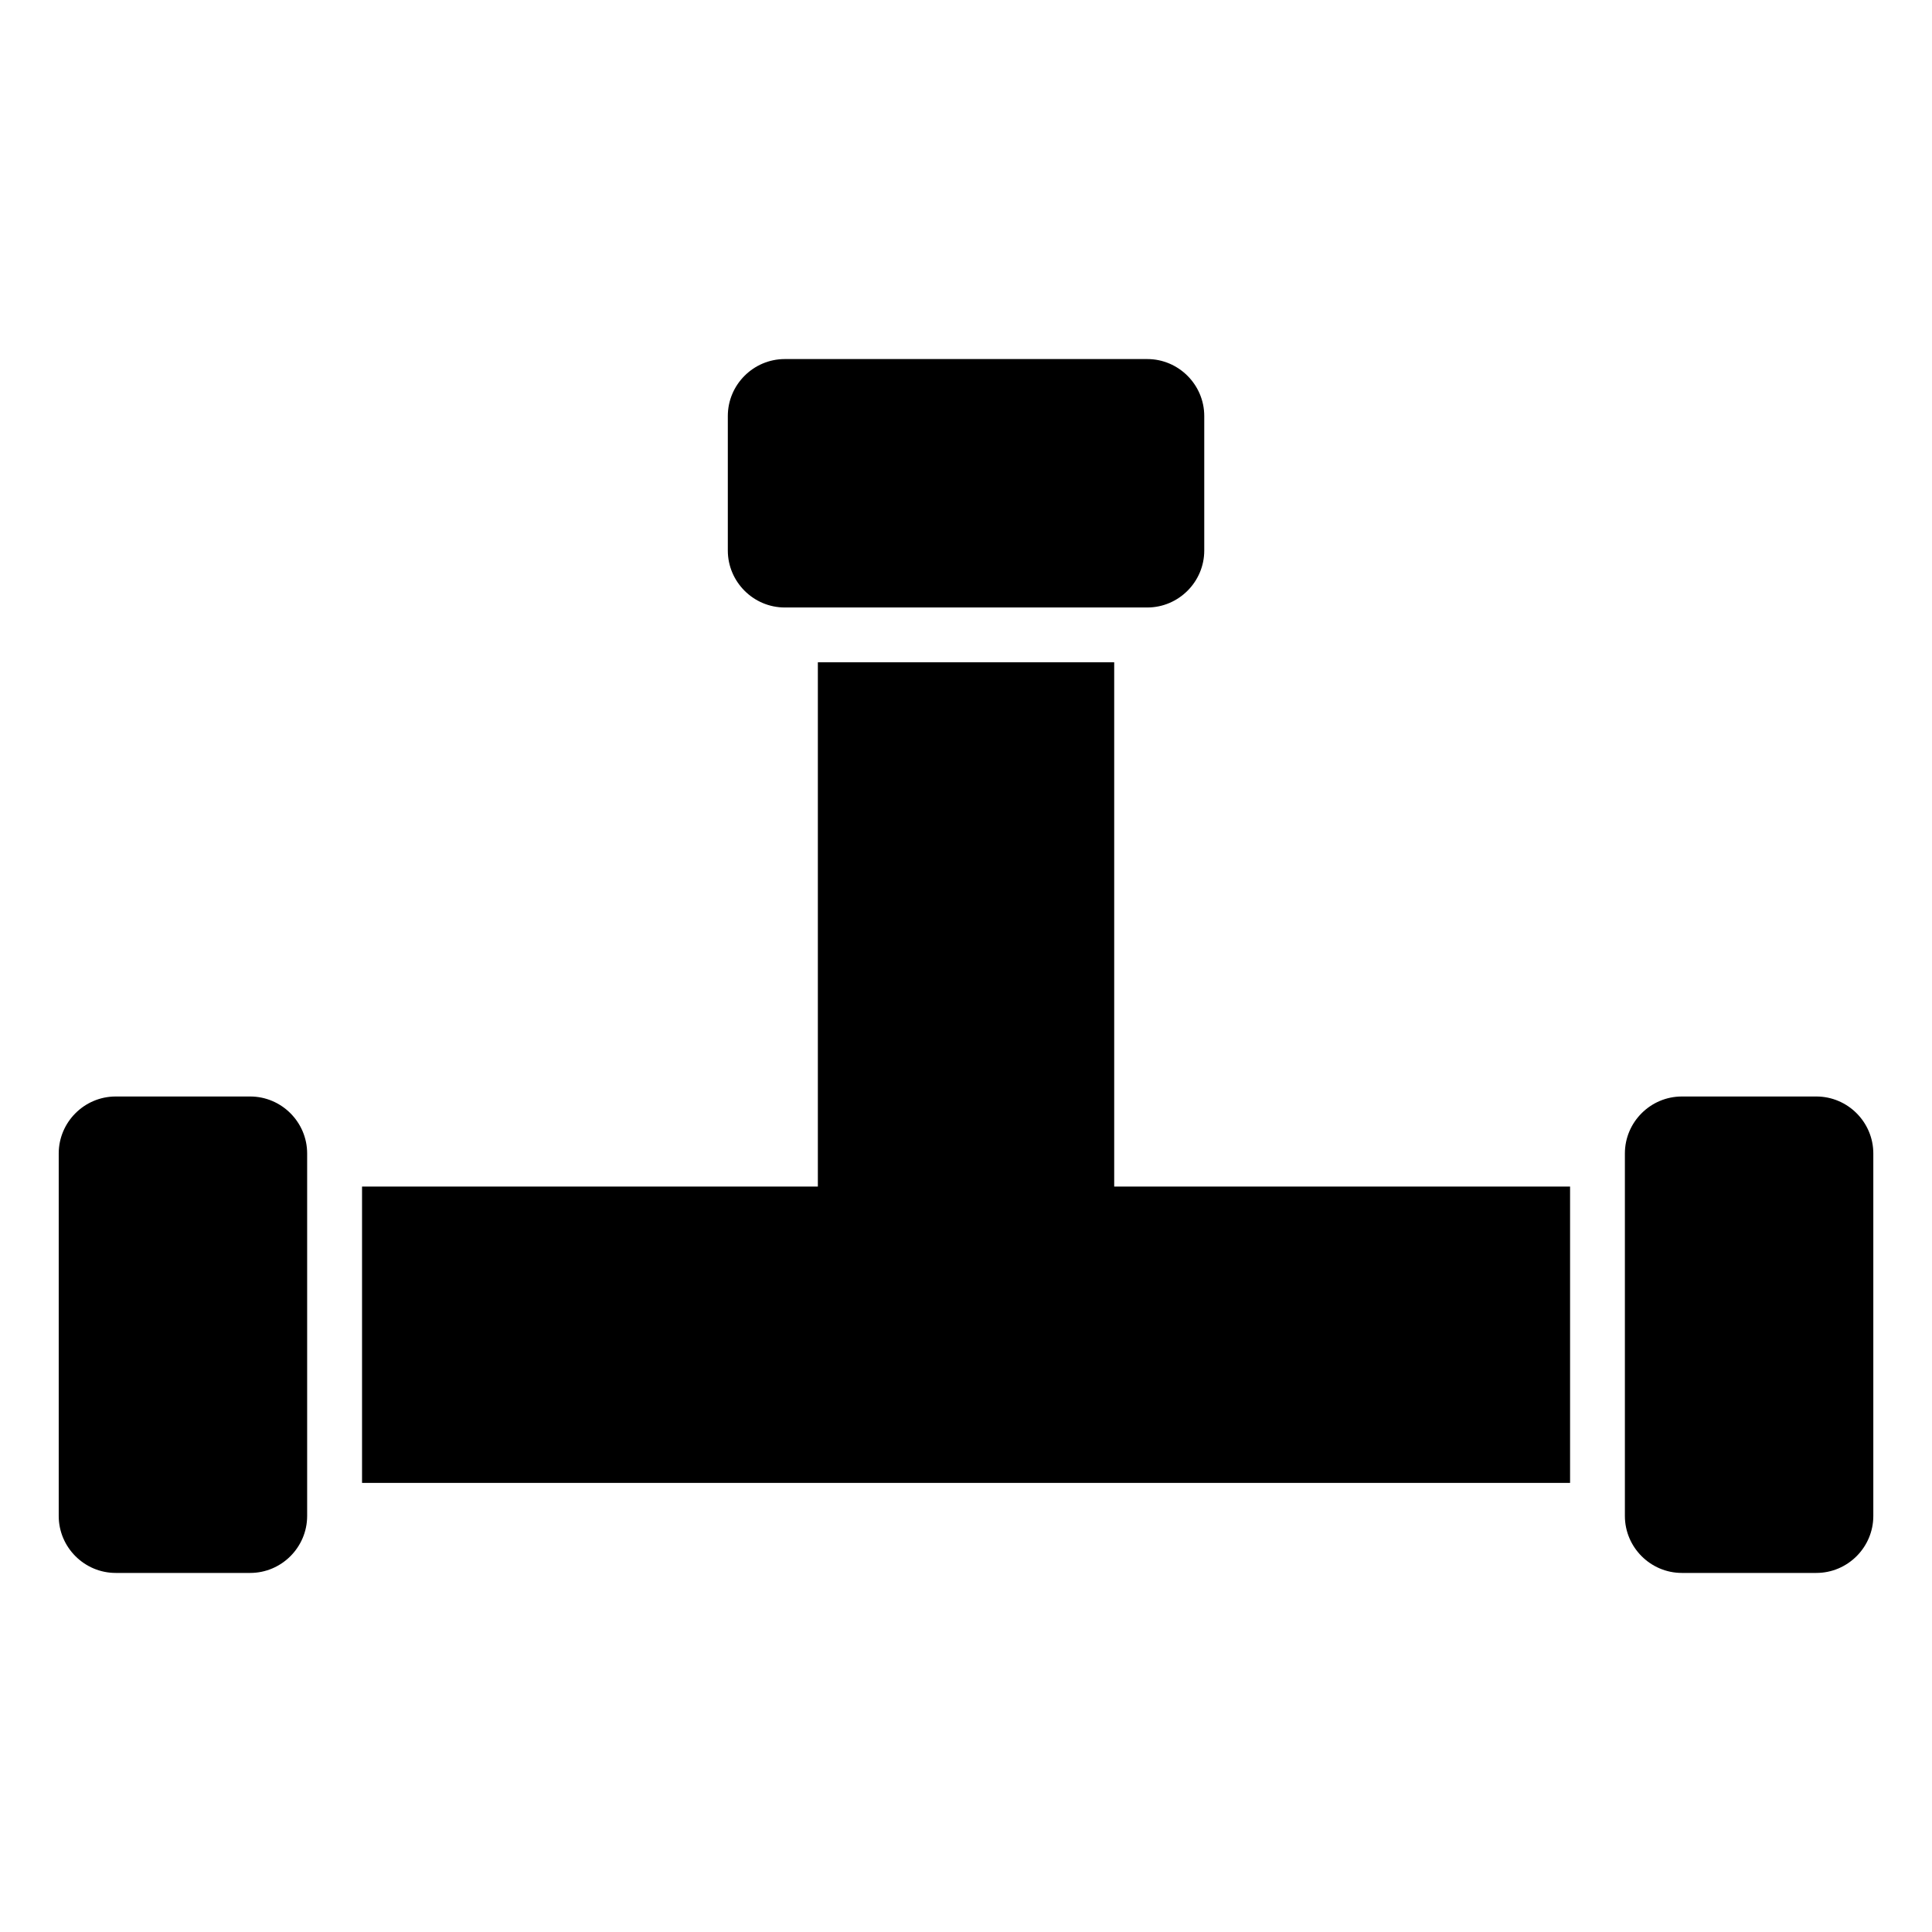 <?xml version="1.0" encoding="UTF-8"?>
<!-- Uploaded to: SVG Repo, www.svgrepo.com, Generator: SVG Repo Mixer Tools -->
<svg fill="#000000" width="800px" height="800px" version="1.1" viewBox="144 144 512 512" xmlns="http://www.w3.org/2000/svg">
 <path d="m360.74 458.45v-138.93h78.535v138.93h120.81v78.535h-320.14v-78.535h120.81zm228.97-23.867h35.641c8.312 0 15.098 6.801 15.098 15.098v96.066c0 8.312-6.801 15.098-15.098 15.098h-35.641c-8.312 0-15.098-6.801-15.098-15.098v-96.066c0-8.312 6.801-15.098 15.098-15.098zm-126.57-180.33v35.641c0 8.312-6.801 15.098-15.098 15.098h-96.066c-8.312 0-15.098-6.801-15.098-15.098v-35.641c0-8.312 6.801-15.098 15.098-15.098h96.066c8.297 0 15.098 6.801 15.098 15.098zm-252.84 180.33h-35.641c-8.312 0-15.098 6.801-15.098 15.098v96.066c0 8.312 6.801 15.098 15.098 15.098h35.641c8.312 0 15.098-6.801 15.098-15.098v-96.066c0-8.312-6.801-15.098-15.098-15.098z" fill-rule="evenodd"/>
</svg>